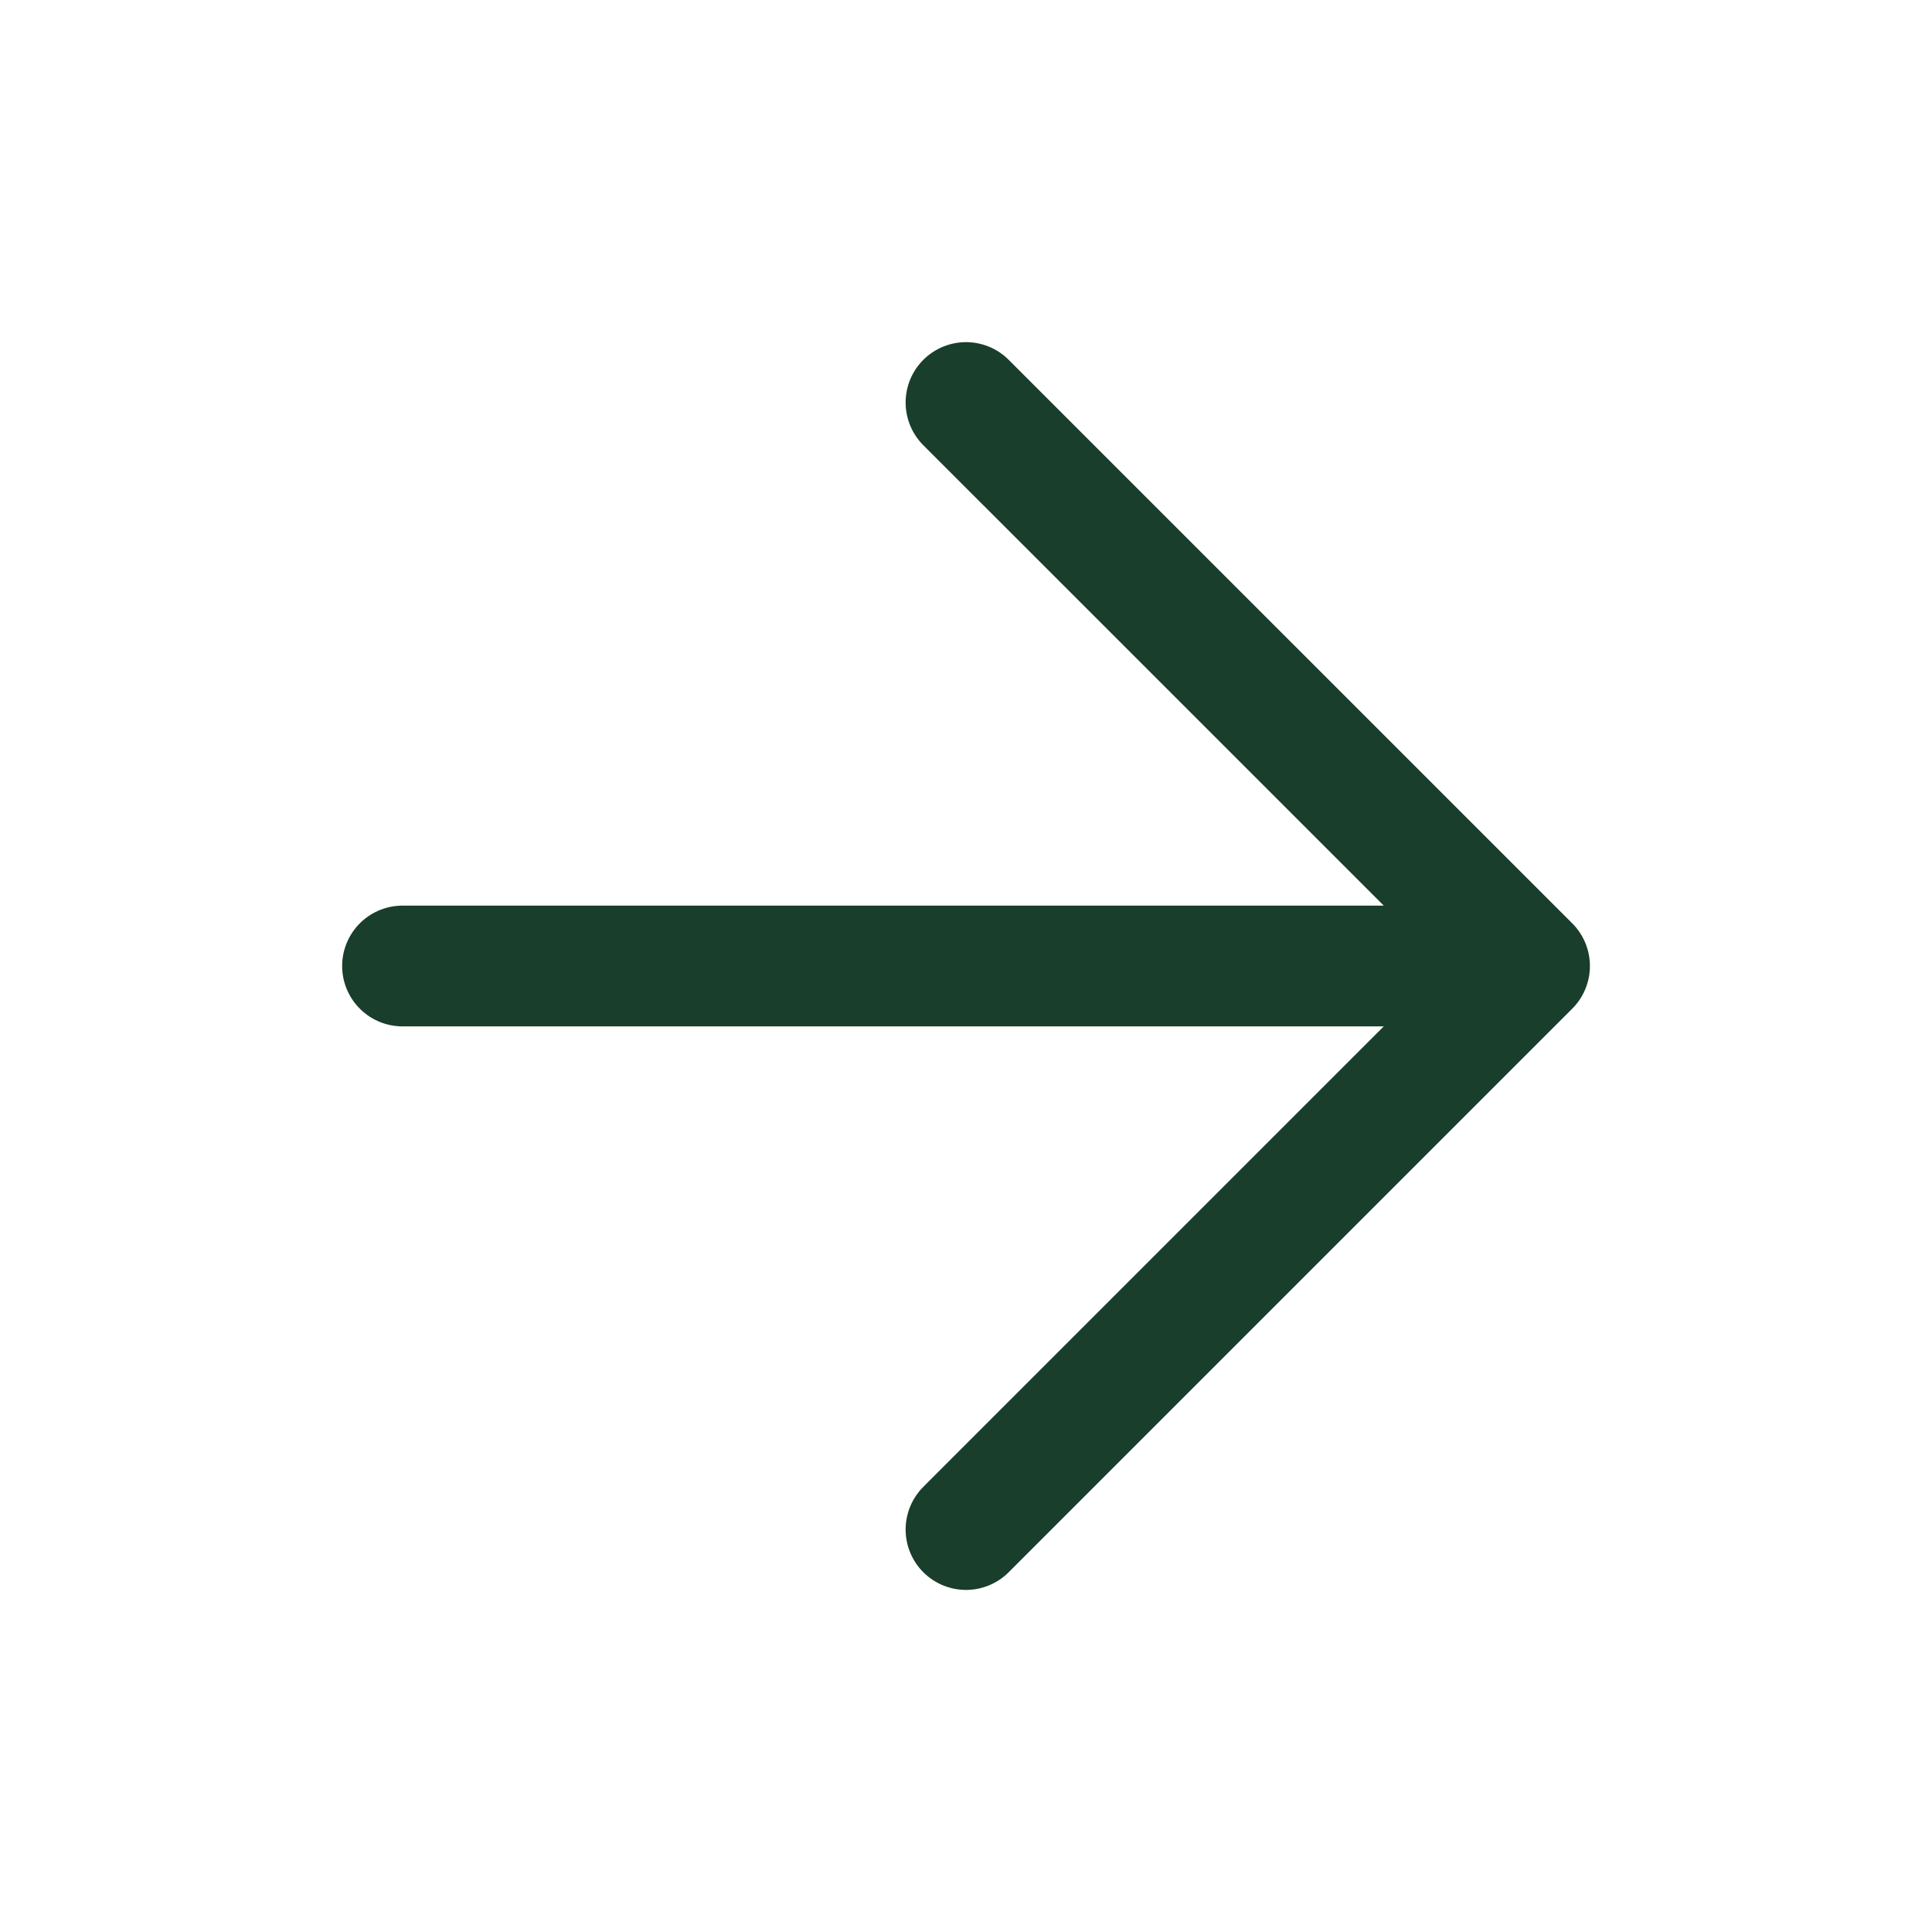 <svg width="32" height="32" viewBox="0 0 32 32" fill="none" xmlns="http://www.w3.org/2000/svg">
<g id="Arrow Right">
<path id="Icon" d="M6.667 16H25.334M25.334 16L16 6.667M25.334 16L16 25.334" stroke="#193E2C" stroke-width="2" stroke-linecap="round" stroke-linejoin="round"/>
</g>
</svg>
